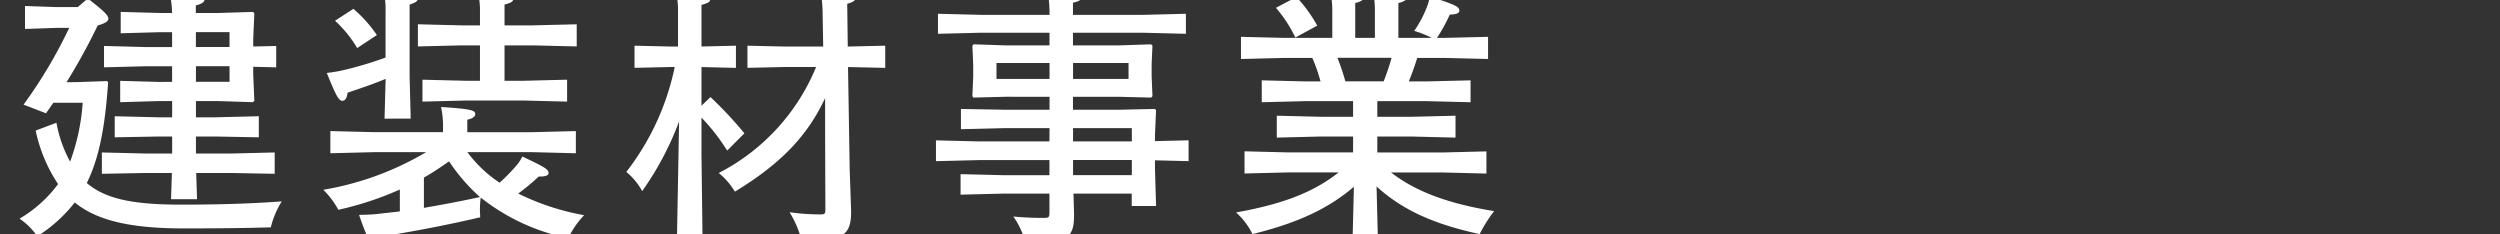 <svg xmlns="http://www.w3.org/2000/svg" width="256" height="24" viewBox="0 0 256 24"><rect x="0" y="0" width="256" height="24" fill="#333333" stroke="none"/><defs><clipPath id="clip-path"><path fill="none" d="M-2 1h256v24H-2z"/></clipPath></defs><g id="Scroll_Group_6" data-name="Scroll Group 6" transform="translate(2 -1)" clip-path="url(#clip-path)" style="isolation:isolate"><g id="txt" fill="#fff"><path id="Path_53792" data-name="Path 53792" d="M702.359 3272.831l3.137-.11.111.139c-.307 4.482-.9 7.722-2.183 10.3 1.876 1.6 4.62 2.214 9.632 2.214 3.584 0 7-.083 10.332-.332a9.019 9.019 0 00-1.12 2.657c-2.829.083-5.516.11-8.932.11-5.6 0-8.932-.857-11.145-2.657a14.991 14.991 0 01-3.836 3.459 7 7 0 00-1.819-1.8 13.234 13.234 0 003.947-3.542 15.687 15.687 0 01-2.295-5.479l2.127-.8a13.22 13.22 0 001.4 3.984 21.552 21.552 0 001.288-6.033h-3l-.756 1.079-2.3-.885a48.791 48.791 0 004.676-7.859h-1.363l-3.164.11v-2.352l3.164.11h2.24l.84-.719h.391c1.6 1.245 1.9 1.606 1.9 1.908 0 .251-.281.472-1.092.694a60.122 60.122 0 01-3.192 5.81zm9.8-.027v-1.6h-2.688l-4.284.11v-2.187l4.284.112h2.688v-1.523h-1.232l-4.032.112v-2.188l4.06.11h1.2a10.124 10.124 0 00-.28-2.184c3.164.166 3.612.387 3.612.774 0 .278-.252.47-.9.636v.774h2.324l3.527-.11.141.14-.112 2.629v.774l2.352-.055v2.187l-2.352-.055v.8l.112 2.686-.141.137-3.527-.111H714.6v1.661h1.96l4.48-.11v2.158l-4.48-.083h-1.96v1.744h3.584l4.48-.11v2.185l-4.48-.083h-3.556l.084 2.685h-2.66l.084-2.685h-2.66l-4.508.083v-2.185l4.508.11h2.688v-1.744h-1.372l-4.508.083v-2.158l4.508.11h1.372v-1.661h-1.429l-3.891.111v-2.185l3.92.11zm2.436-5.093v1.523h3.444v-1.523zm3.444 3.488H714.6v1.6h3.444z" transform="translate(-696.536 -3263.42)"/><path id="Path_53793" data-name="Path 53793" d="M735.708 3286.069v-2.242a32.832 32.832 0 01-6.3 2.076 8.581 8.581 0 00-1.539-2.049A30.622 30.622 0 00738.4 3280h-5.3l-4.508.113v-2.271l4.508.112h7.028v-.416a9.39 9.39 0 00-.2-2.16c3.051.195 3.5.332 3.5.72 0 .249-.224.442-.812.582v1.275h6.636l4.479-.112v2.271l-4.471-.114h-6.636a13.041 13.041 0 003.3 3.129 19.873 19.873 0 001.708-1.743 4.009 4.009 0 00.616-.94c2.352 1.106 2.687 1.328 2.687 1.688 0 .221-.223.361-.839.361h-.168a21.766 21.766 0 01-2.1 1.744 25.076 25.076 0 006.748 2.215 9.269 9.269 0 00-1.624 2.352 21.122 21.122 0 01-8.96-4.153 8.846 8.846 0 00-.084 1.3c0 .249.027.5.027.718a138.55 138.55 0 01-10.332 2c-.111.553-.252.748-.531.748-.364 0-.644-.415-1.54-2.991.756-.028 1.344-.028 1.987-.111zm-1.568-9.5l.112-4.071c-1.261.527-2.576.969-3.893 1.413-.084.608-.279.831-.531.831-.364 0-.644-.472-1.6-2.853a15.648 15.648 0 001.9-.332 37.19 37.19 0 004.116-1.245v-4.79a6.44 6.44 0 00-.252-2.049c3.023.193 3.556.414 3.556.8 0 .249-.2.415-.84.608v7.42l.112 4.265zm-2.8-7.227a12.32 12.32 0 00-2.269-2.8l1.876-1.218a13.424 13.424 0 012.408 2.686zm12.572 3.351v-3.627h-1.876l-4.48.11v-2.269l4.48.111h1.876v-1.469a7.208 7.208 0 00-.253-2.02c3.221.166 3.668.332 3.668.774 0 .277-.252.416-.9.582v2.133h2.883l4.508-.111v2.269l-4.508-.11h-2.883v3.627h1.9l4.508-.112v2.244l-4.508-.112h-5.824l-4.481.112v-2.244l4.481.112zm-5.74 13.013c1.932-.332 3.836-.693 5.74-1.108a18.913 18.913 0 01-3.164-3.654c-.841.58-1.681 1.162-2.576 1.66z" transform="translate(-696.763 -3263.42)"/><path id="Path_53794" data-name="Path 53794" d="M764.3 3289.168l.225-12.321a30.926 30.926 0 01-3.781 7.144 6.723 6.723 0 00-1.624-1.967 26.127 26.127 0 004.956-10.741h-.448l-3.668.083v-2.266l3.668.083h.784v-3.71a7.51 7.51 0 00-.252-2.02c3.108.277 3.556.36 3.556.885 0 .278-.252.415-.9.581v4.264l3.528-.083v2.271l-3.528-.083v3.959l.924-.887a41.414 41.414 0 013.472 3.71l-1.764 1.771a20.5 20.5 0 00-2.632-3.378v3.823l.112 8.887zm15.176-11.02v-3.682c-1.792 3.848-4.536 6.728-9.24 9.578a7.1 7.1 0 00-1.652-1.909 21.274 21.274 0 009.968-10.851h-3.36l-3.668.083v-2.267l3.668.083h4.088l-.056-3.268a14.549 14.549 0 00-.224-2.491c3 .14 3.64.278 3.64.72 0 .277-.28.5-.9.665l.056 4.374h.168l3.668-.083v2.271l-3.668-.083h-.14l.168 10.465.14 4.042c.084 2.435-.616 3.128-3.388 3.128h-1.708a10.2 10.2 0 00-1.2-2.77 22.646 22.646 0 003.08.222c.5 0 .588-.029.588-.5z" transform="translate(-696.985 -3263.42)"/><path id="Path_53795" data-name="Path 53795" d="M802.684 3277.54h-4.564l-4.508.111v-2.076l4.508.083h4.564v-1.329H798.2l-3.332.083-.084-.167.084-1.965v-1.246l-.084-1.911.112-.166 3.331.112h4.453v-1.3h-6.94l-4.48.111v-2.05l4.48.113h6.944a14.193 14.193 0 00-.2-2.491c2.856.083 3.5.22 3.5.665 0 .276-.28.442-.9.581v1.246h7.084l4.48-.113v2.05l-4.48-.111h-7.084v1.3h4.7l3.3-.112.14.138-.084 1.883v1.219l.084 2.075-.14.14-3.3-.083h-4.7v1.329h4.7l3.668-.083.14.11-.112 2.63v.555l3.444-.083v2.132l-3.444-.083v.748l.112 3.93H811.1v-1.272h-5.965l.057 1.966c.056 2.324-.532 2.933-3.248 2.933h-1.765a7.964 7.964 0 00-1.2-2.548c1.232.113 2.24.139 3.108.139.5 0 .588-.056.588-.525v-1.966h-4.621l-4.479.11v-2.1l4.508.11h4.592v-1.55h-7.14l-4.481.112v-2.132l4.481.11h7.14zm0-6.672h-5.432v1.633h5.432zm2.408 1.633h5.683v-1.633h-5.683zm0 5.039v1.356h6.02v-1.356zm0 4.816h6.02v-1.55h-6.02z" transform="translate(-697.212 -3263.42)"/><path id="Path_53796" data-name="Path 53796" d="M843.144 3282.08h-5.264c2.744 2.132 6.3 3.266 10.556 3.959a14.132 14.132 0 00-1.484 2.352c-4.845-1.053-7.952-2.519-10.556-4.873l.14 5.592h-2.6l.139-5.566c-2.687 2.3-5.88 3.739-10.387 4.846a7.189 7.189 0 00-1.68-2.215c4.452-.8 7.784-1.937 10.5-4.1h-5.152l-4.48.11v-2.271l4.48.113h6.635v-1.627h-3.332l-4.479.111v-2.242l4.479.109h3.332v-1.6h-4.871l-4.48.111v-2.242l4.48.11h1.539a17.472 17.472 0 00-.84-2.407h-2.828l-4.479.112v-2.271l4.479.11h4.872v-2.879a9.058 9.058 0 00-.223-1.965c3.08.137 3.471.277 3.471.665 0 .22-.2.442-.9.608v3.571h2.016v-2.879a9 9 0 00-.224-1.965c3.08.137 3.527.277 3.527.665 0 .22-.2.442-.9.608v3.571h3.416a10.674 10.674 0 00-1.792-.719 11.554 11.554 0 001.26-2.354 5.372 5.372 0 00.335-1.163c2.605.831 3.025 1.053 3.025 1.44 0 .248-.252.388-.981.414a16.429 16.429 0 01-1.315 2.382h.728l4.507-.11v2.271l-4.507-.112h-2.745c-.252.8-.531 1.606-.867 2.407h1.848l4.479-.11v2.242l-4.479-.111h-5.069v1.6h3.529l4.479-.109v2.242l-4.479-.111h-3.529v1.634h6.665l4.507-.113v2.271zm-14.953-17.967a14.364 14.364 0 012.128 2.933l-2.239 1.218a13.641 13.641 0 00-1.988-3.045zm4.2 6.228a24.859 24.859 0 01.812 2.407h3.92a24.188 24.188 0 00.812-2.407z" transform="translate(-697.436 -3263.42)"/></g></g></svg>